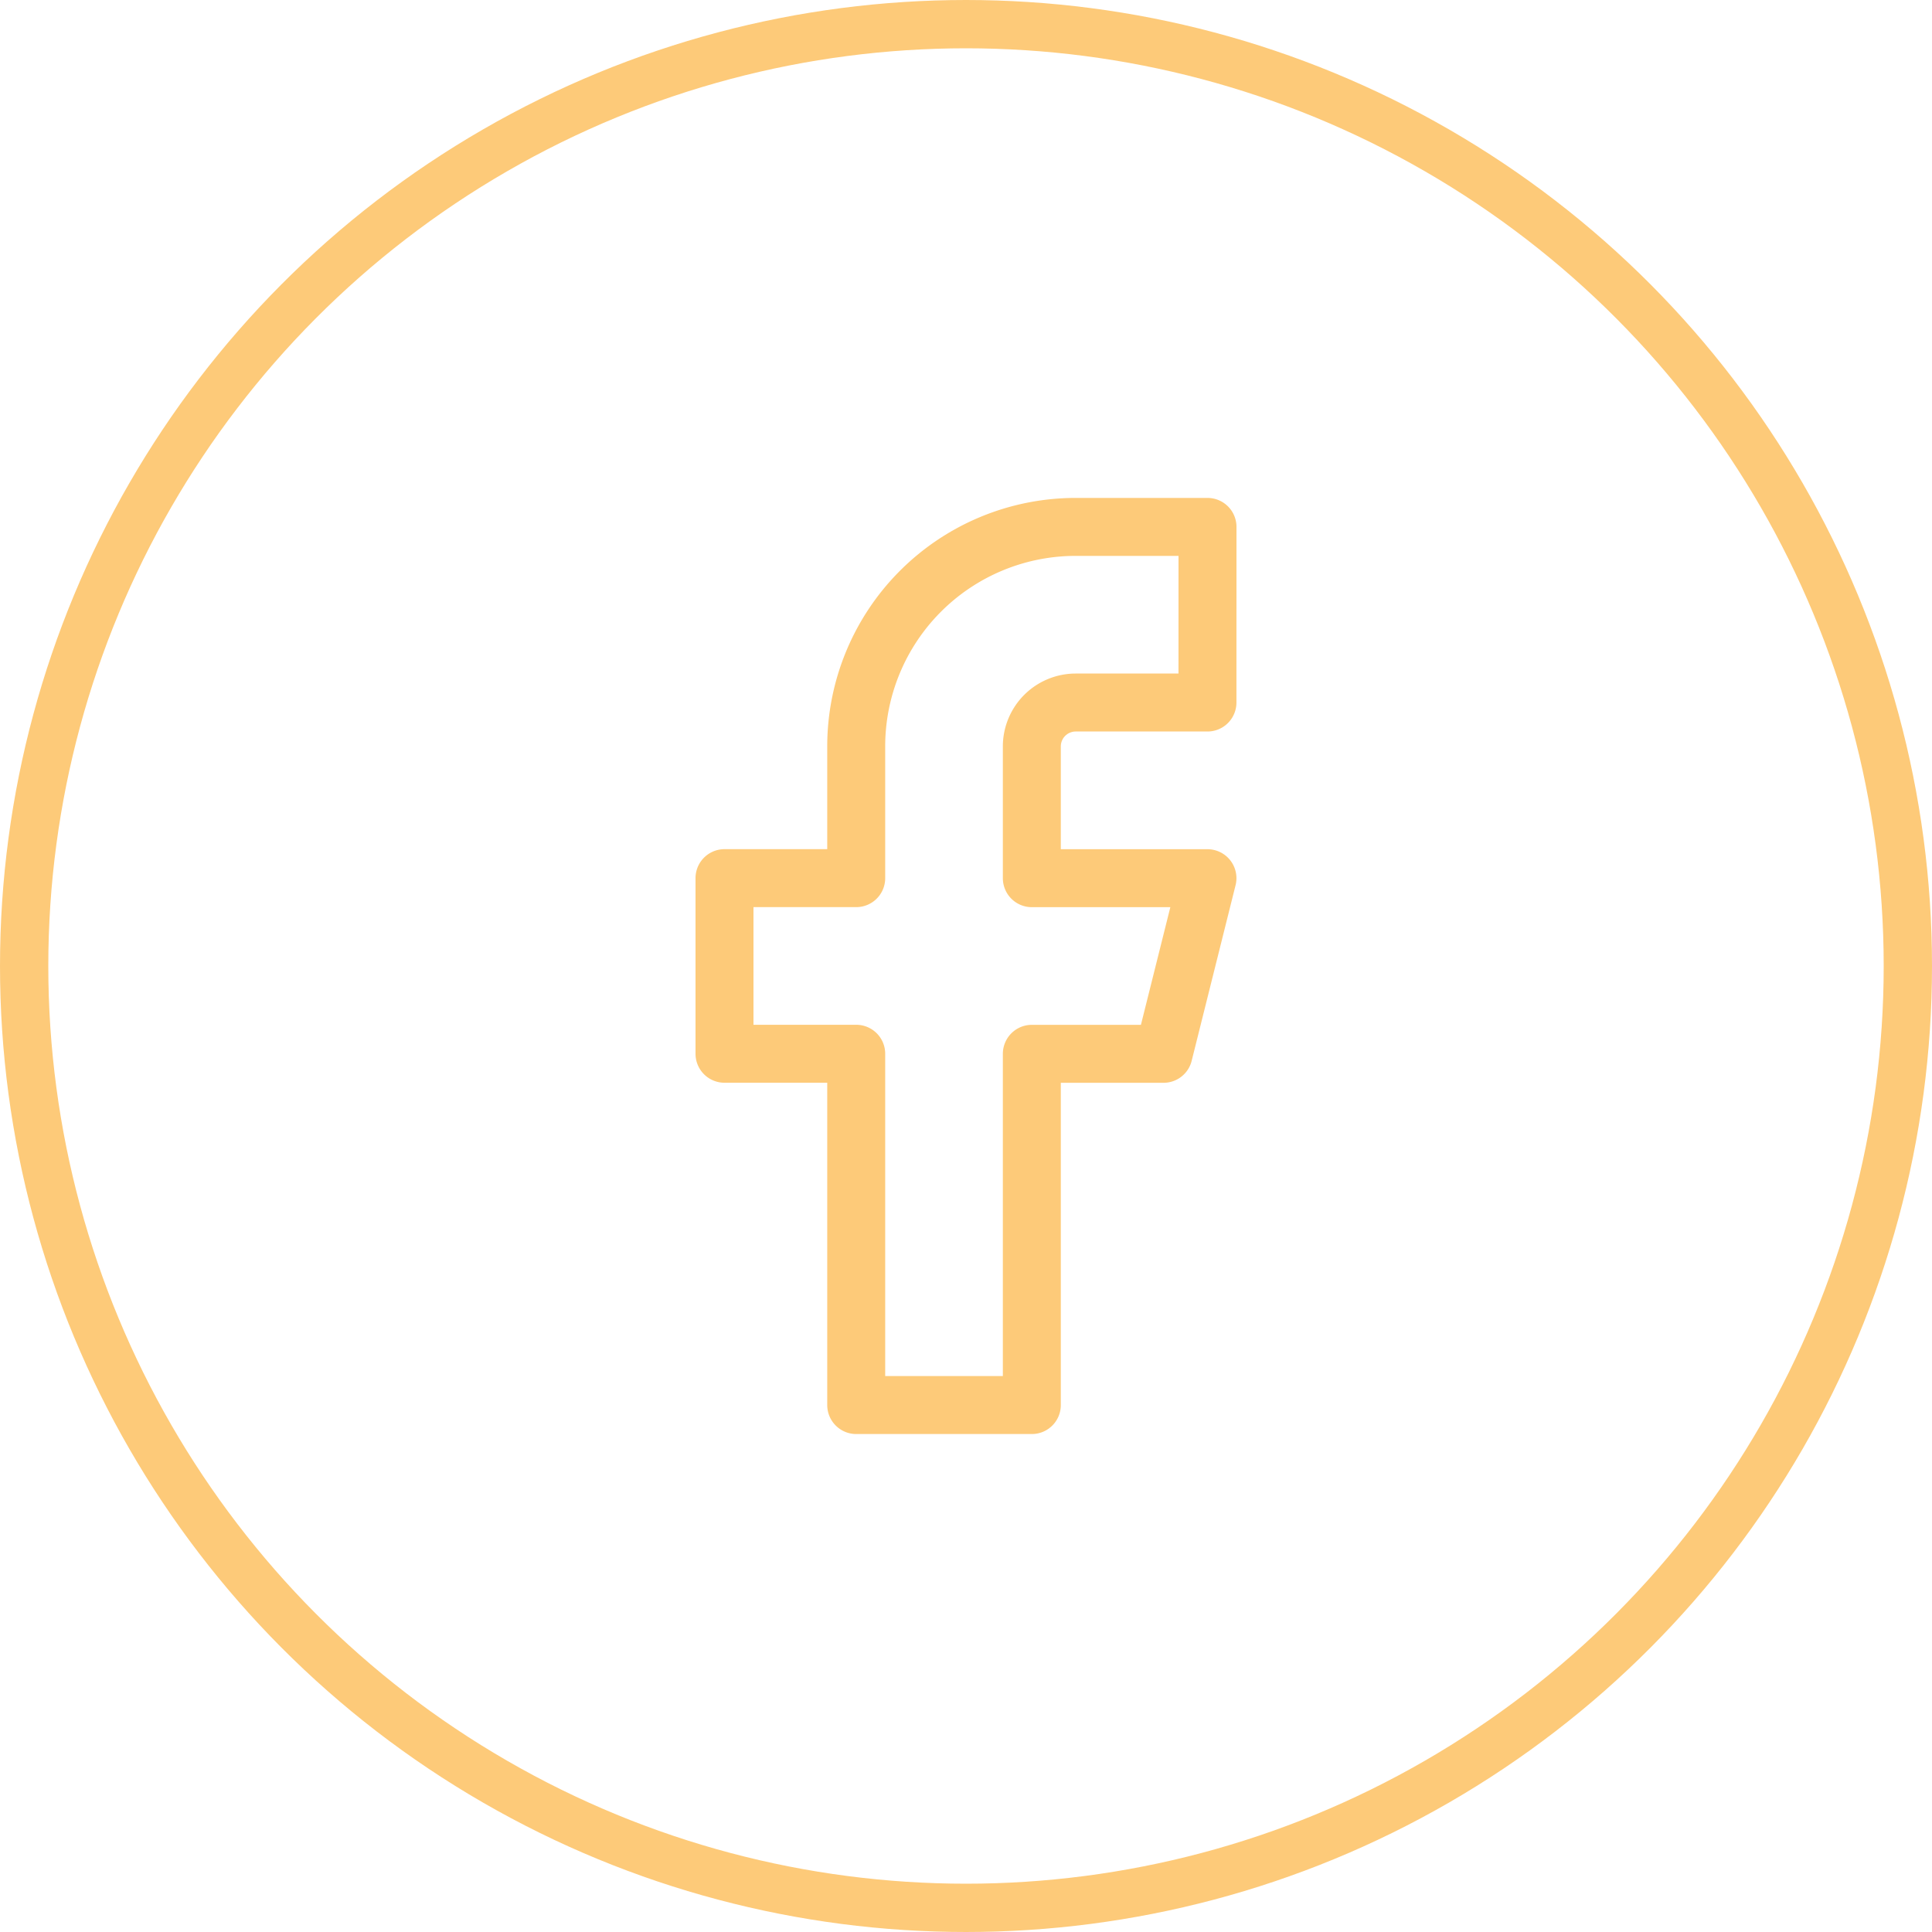 <svg xmlns="http://www.w3.org/2000/svg" xmlns:xlink="http://www.w3.org/1999/xlink" width="40" height="40" viewBox="0 0 40 40"><defs><style>.a,.b,.d,.f{fill:none;}.a,.b,.d{stroke:#fdca79;}.a,.d{stroke-width:1.2px;}.c{clip-path:url(#a);}.d{stroke-linecap:round;stroke-linejoin:round;}.e{stroke:none;}</style><clipPath id="a"><rect class="a" width="20" height="20" transform="translate(3371 6582)"/></clipPath></defs><g transform="translate(-1090 -4959)"><g class="b" transform="translate(1090 4959)"><circle class="e" cx="20" cy="20" r="20"/><circle class="f" cx="20" cy="20" r="19.5"/></g><g class="c" transform="translate(-2271 -1613)"><path class="d" d="M17.955,2.273H15.227a4.545,4.545,0,0,0-4.545,4.545V9.545H7.955v3.636h2.727v7.273h3.636V13.182h2.727l.909-3.636H14.318V6.818a.909.909,0,0,1,.909-.909h2.727Z" transform="translate(3368.045 6580.636)"/></g></g></svg>